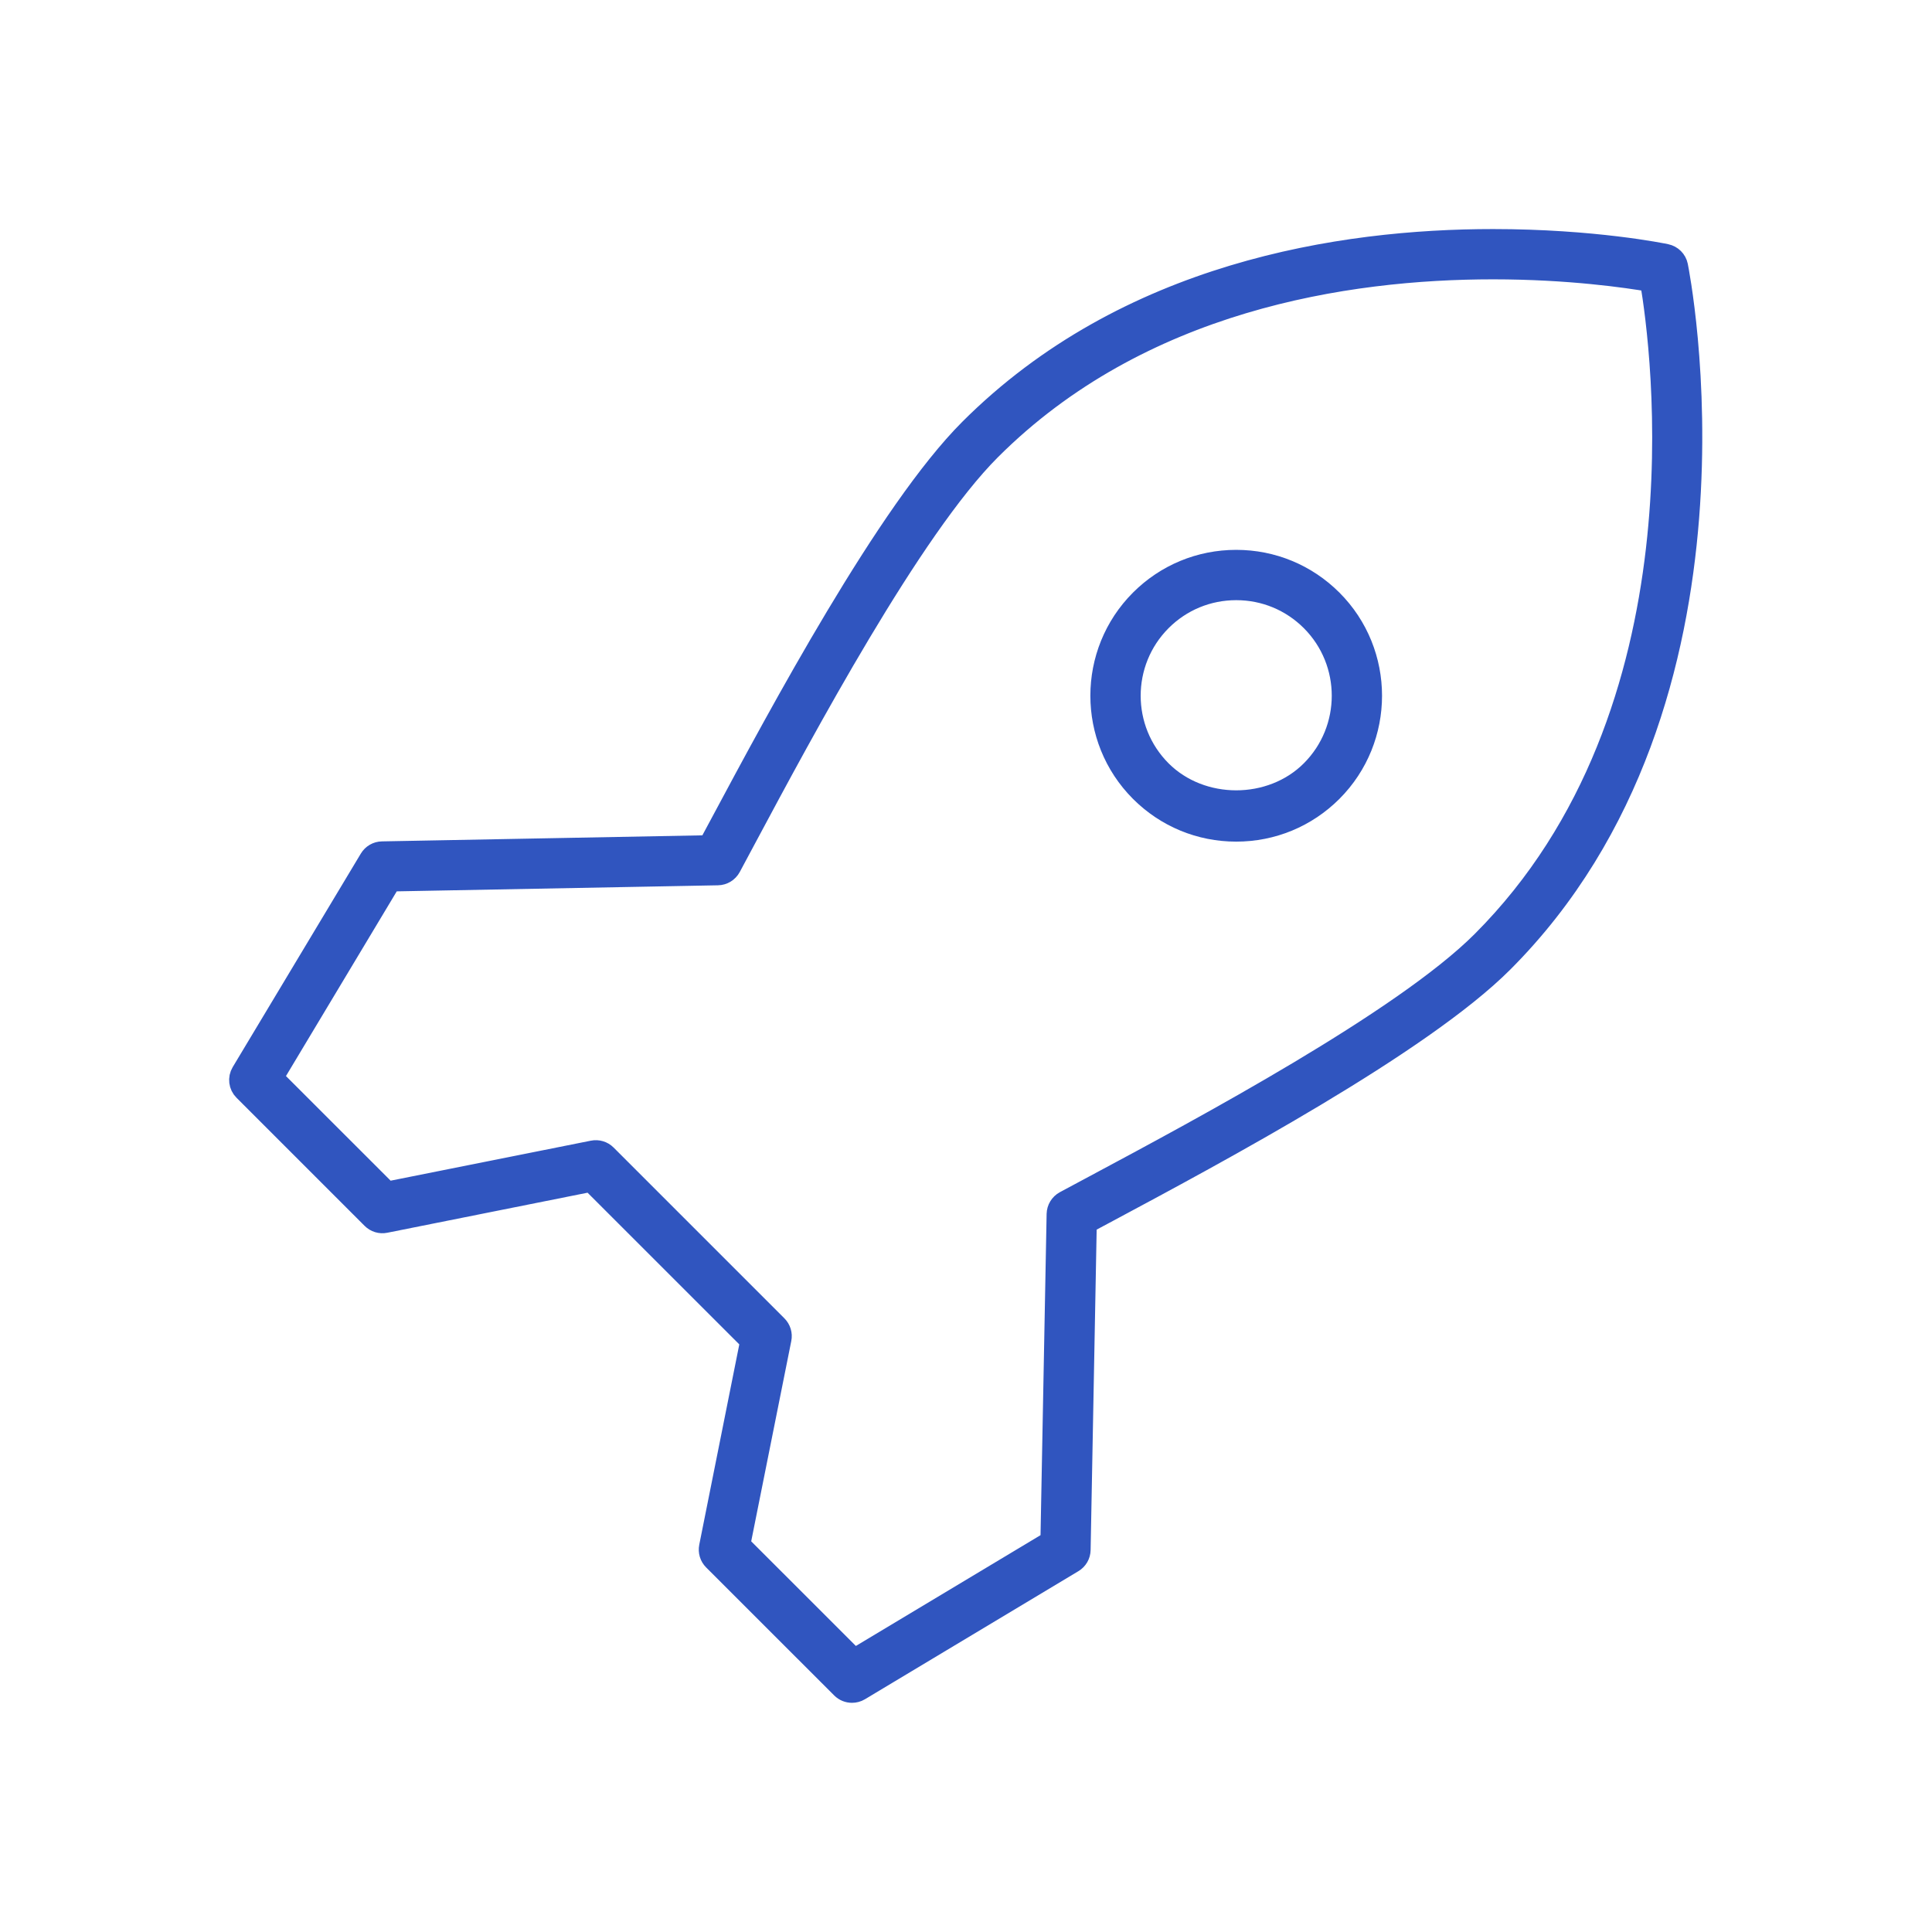 <svg width="48" height="48" viewBox="0 0 48 48" fill="none" xmlns="http://www.w3.org/2000/svg">
<path d="M41.687 6.602C41.657 6.457 41.543 6.343 41.396 6.312C41.324 6.296 39.595 5.941 37.094 5.941C33.31 5.941 27.981 6.76 24.084 10.657C22.046 12.694 19.342 17.75 17.888 20.466L17.601 21.001L9.493 21.154C9.364 21.156 9.245 21.225 9.179 21.336L5.996 26.64C5.908 26.787 5.931 26.976 6.053 27.097L9.235 30.279C9.323 30.367 9.451 30.408 9.574 30.382L14.68 29.361L18.639 33.319L17.618 38.427C17.593 38.549 17.632 38.677 17.72 38.765L20.903 41.947C20.975 42.019 21.071 42.056 21.168 42.056C21.234 42.056 21.301 42.039 21.361 42.003L26.664 38.821C26.775 38.755 26.844 38.636 26.846 38.507L26.999 30.398L27.54 30.109C30.254 28.656 35.306 25.952 37.343 23.915C43.854 17.403 41.709 6.709 41.687 6.602ZM36.812 23.384C34.854 25.342 29.865 28.012 27.185 29.446L26.45 29.84C26.331 29.905 26.256 30.028 26.253 30.163L26.099 38.284L21.225 41.208L18.392 38.376L19.414 33.268C19.439 33.146 19.4 33.019 19.311 32.93L15.068 28.687C14.98 28.599 14.854 28.56 14.729 28.585L9.623 29.605L6.79 26.773L9.714 21.898L17.834 21.745C17.97 21.743 18.093 21.667 18.158 21.548L18.549 20.818C19.984 18.136 22.655 13.144 24.614 11.185C28.329 7.47 33.451 6.69 37.094 6.69C38.981 6.69 40.439 6.904 40.997 7C41.269 8.605 42.503 17.693 36.812 23.384Z" fill="#3055BF" stroke="#3055BF" stroke-width="0.5"/>
<path d="M30.713 13.911C29.812 13.911 28.964 14.262 28.326 14.899C27.011 16.214 27.011 18.356 28.326 19.672C28.964 20.309 29.811 20.66 30.713 20.66C31.614 20.66 32.462 20.309 33.1 19.672C34.415 18.356 34.415 16.214 33.1 14.899C32.462 14.262 31.614 13.911 30.713 13.911ZM32.569 19.142C31.577 20.134 29.848 20.133 28.857 19.142C27.834 18.118 27.834 16.453 28.857 15.429C29.353 14.933 30.012 14.661 30.714 14.661C31.415 14.661 32.074 14.934 32.57 15.429C33.593 16.453 33.593 18.119 32.569 19.142Z" fill="#3055BF" stroke="#3055BF" stroke-width="0.5"/>
</svg>

